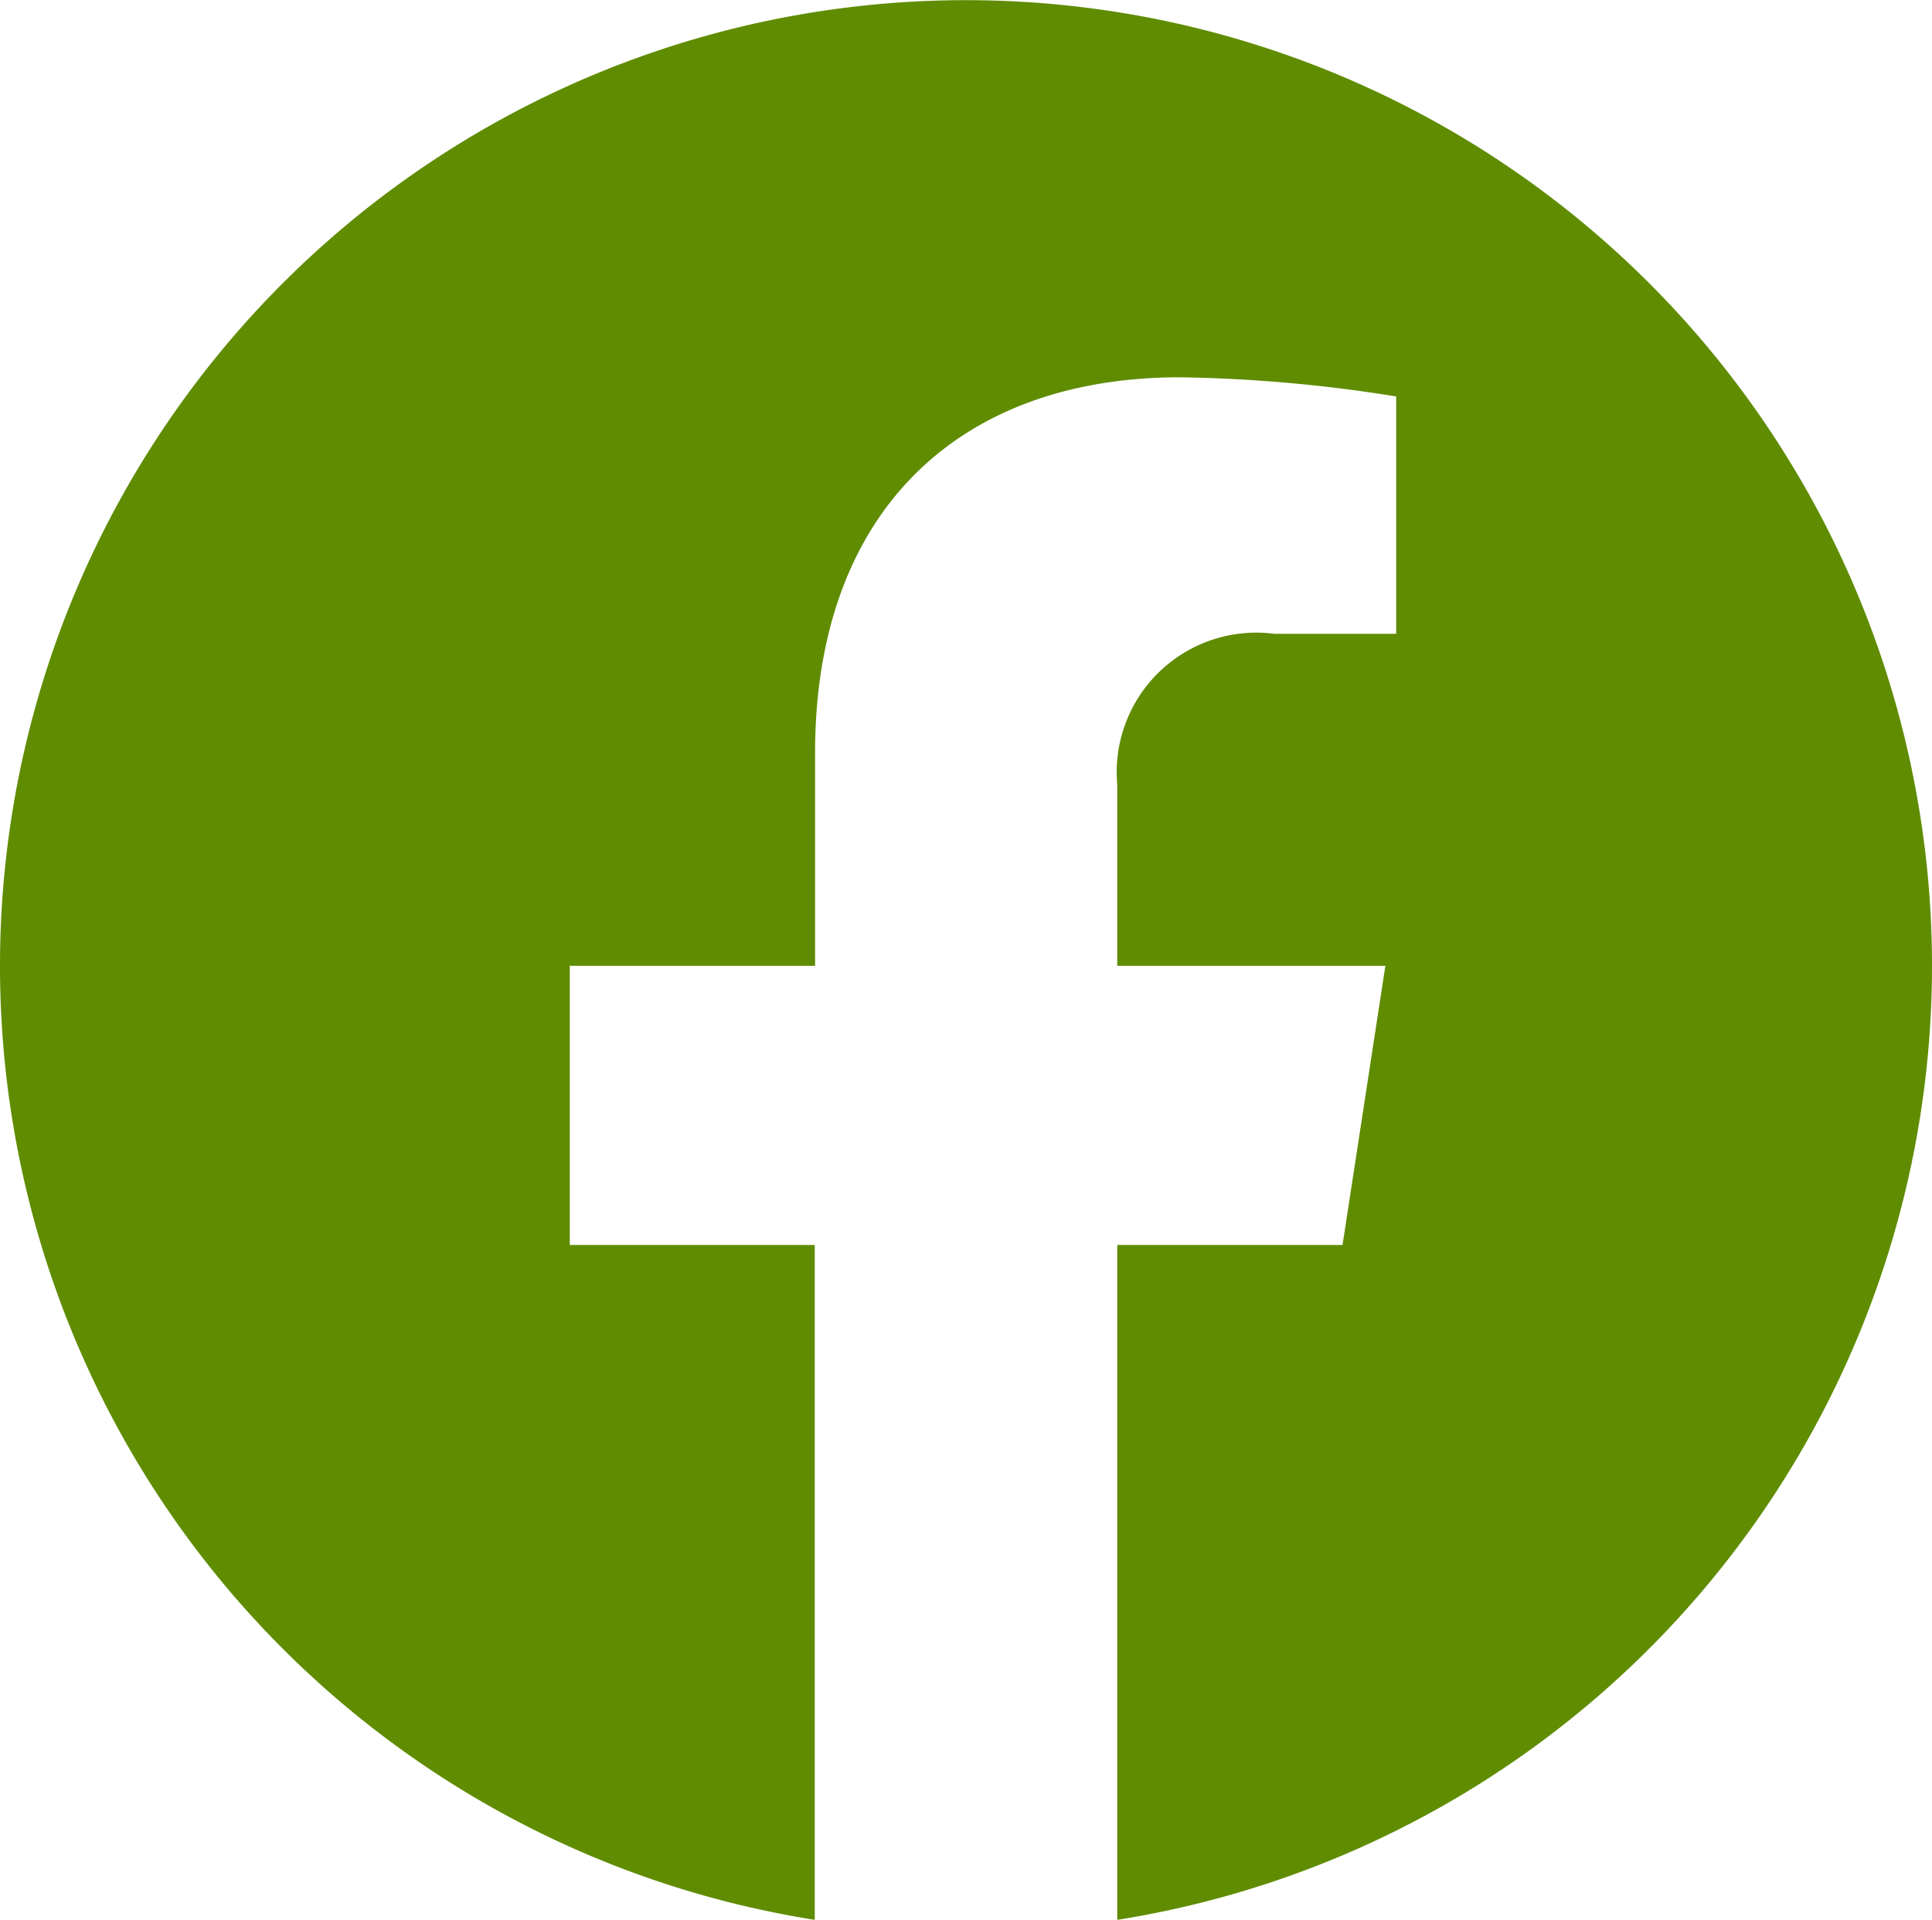 <?xml version="1.0" encoding="UTF-8"?>
<svg xmlns="http://www.w3.org/2000/svg" xmlns:xlink="http://www.w3.org/1999/xlink" width="30.262" height="30.078" viewBox="0 0 30.262 30.078">
  <defs>
    <clipPath id="clip-path">
      <rect id="Rectangle_27" data-name="Rectangle 27" width="30.262" height="30.078" fill="#5f8c00"></rect>
    </clipPath>
  </defs>
  <g id="Group_36" data-name="Group 36" transform="translate(0 0)">
    <g id="Group_35" data-name="Group 35" transform="translate(0 0)" clip-path="url(#clip-path)">
      <path id="Path_50" data-name="Path 50" d="M30.262,15.133a15.131,15.131,0,1,0-17.5,14.947V19.507H8.925V15.133h3.842V11.8c0-3.792,2.259-5.887,5.715-5.887a23.268,23.268,0,0,1,3.387.3V9.932H19.961A2.187,2.187,0,0,0,17.5,12.295v2.838h4.2l-.671,4.374H17.5V30.08A15.135,15.135,0,0,0,30.262,15.133" transform="translate(0 -0.002)" fill="#5f8c00"></path>
    </g>
  </g>
</svg>
